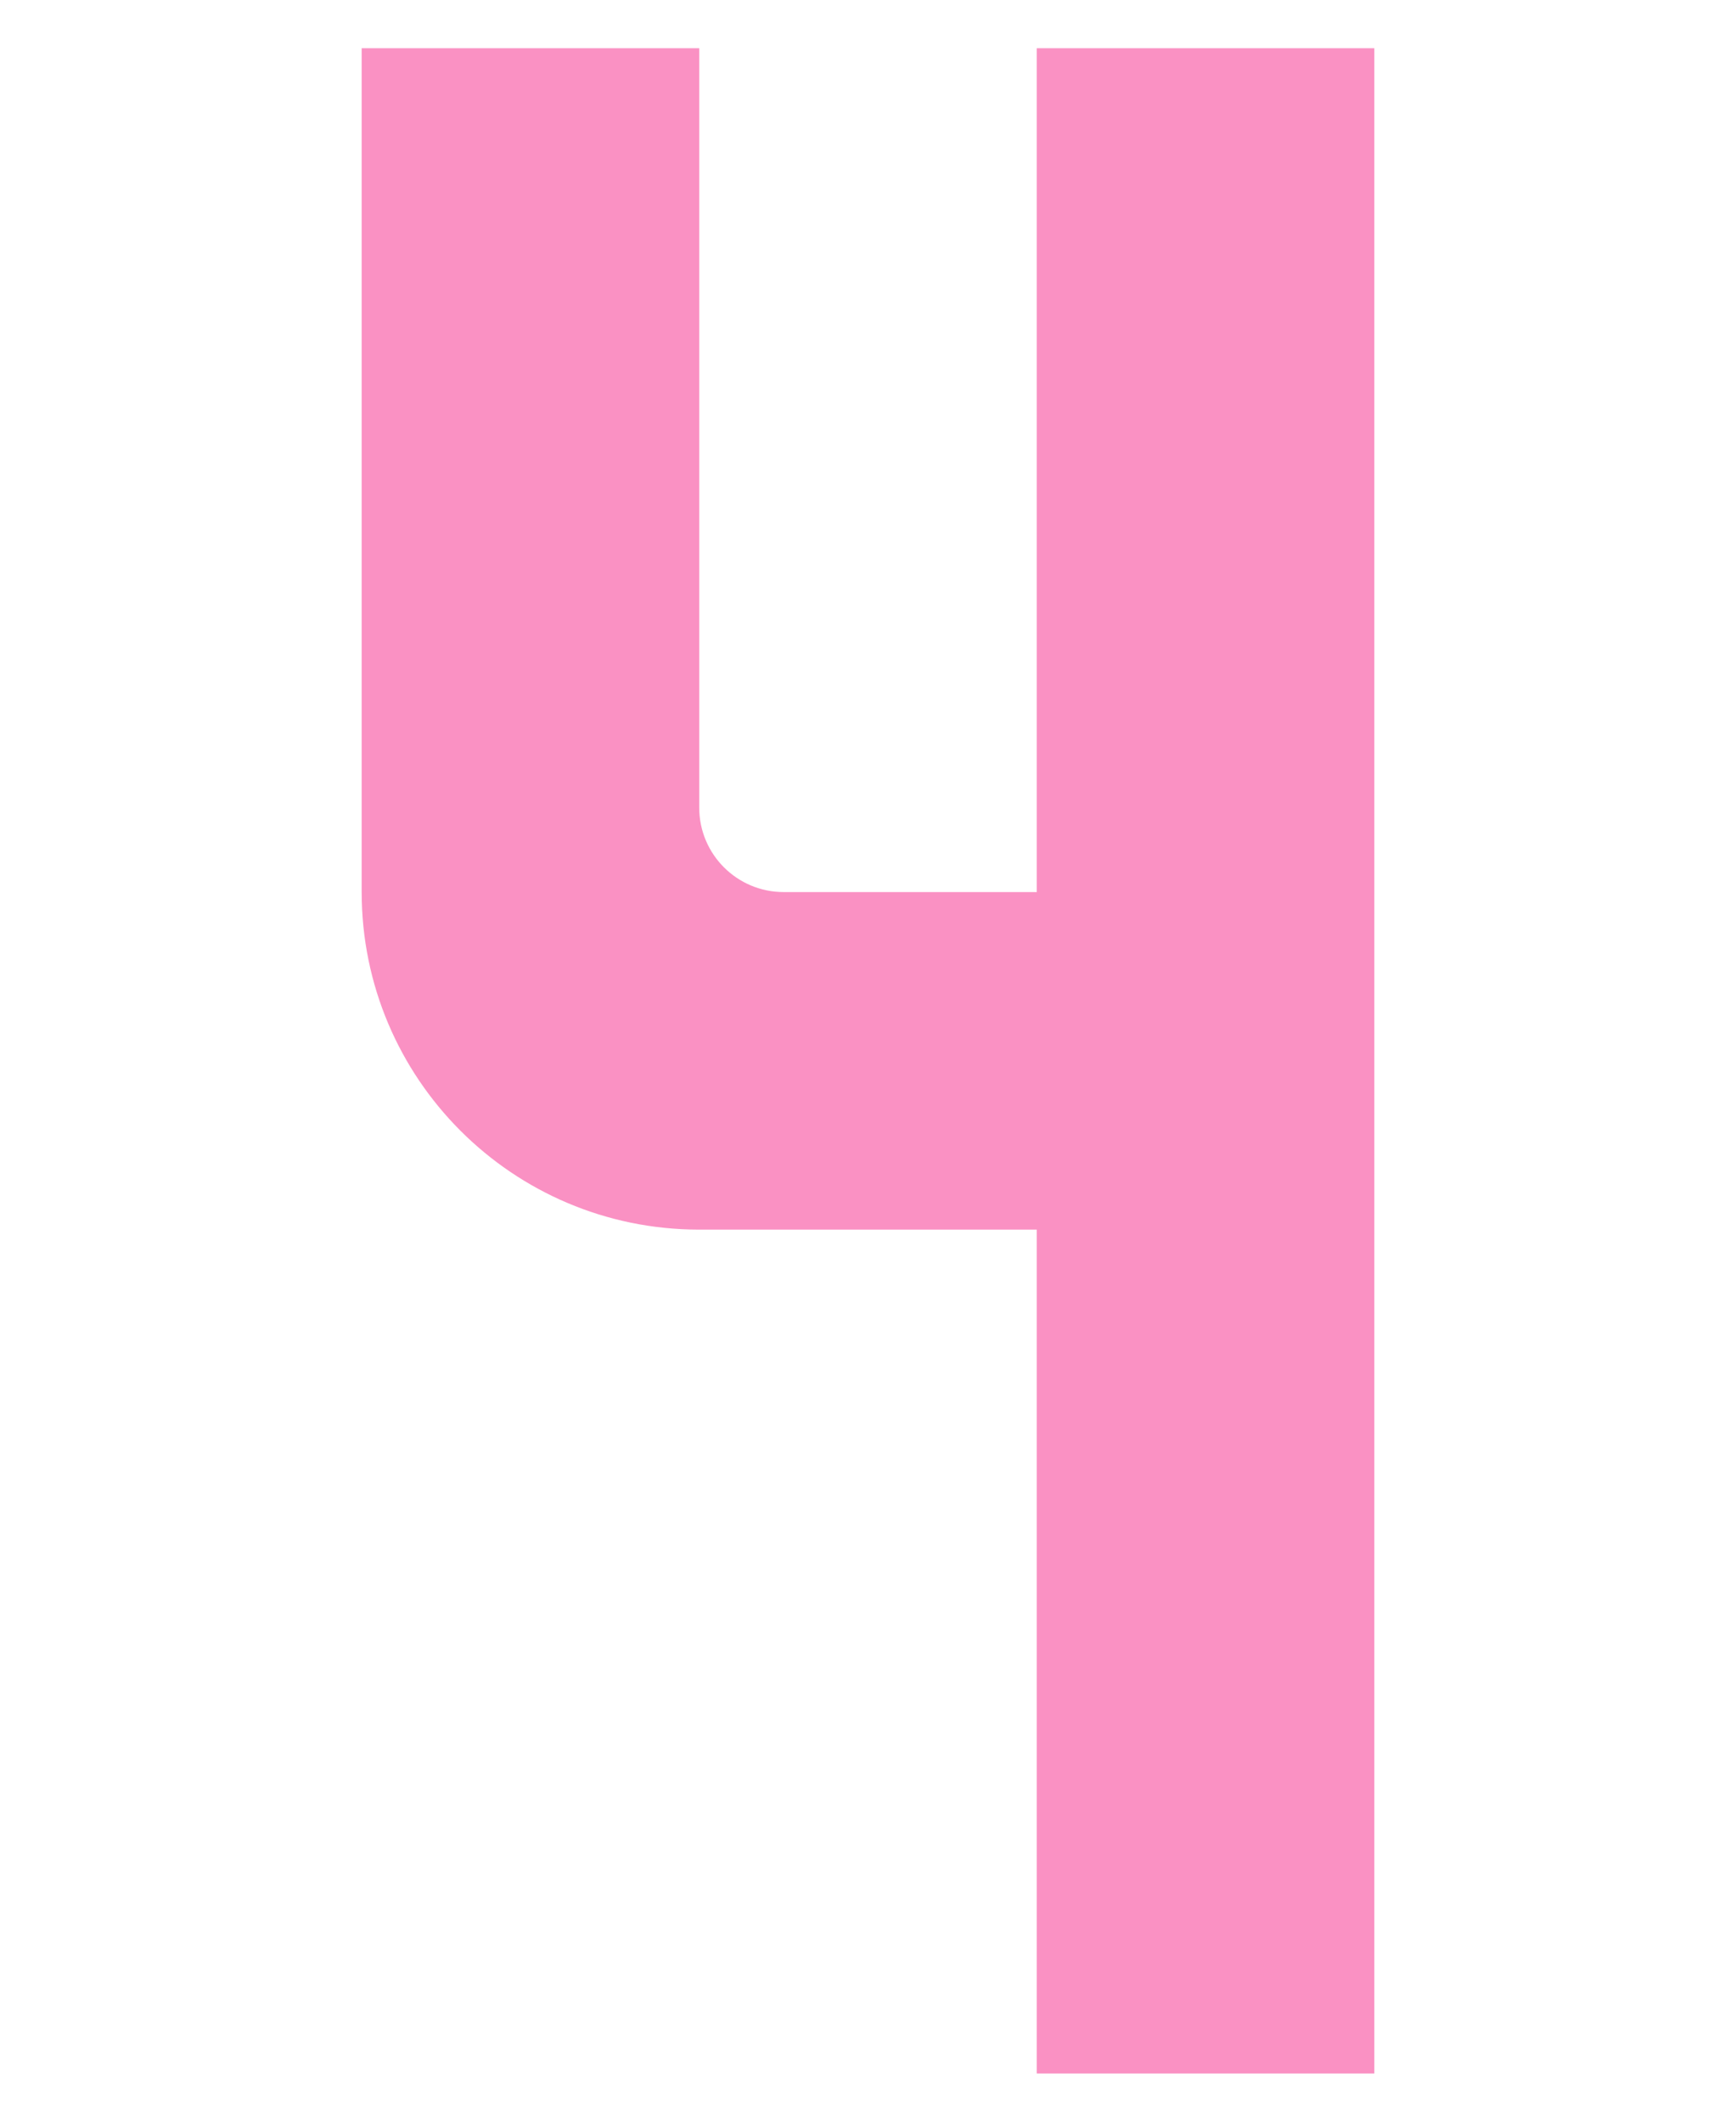 <?xml version="1.0" encoding="UTF-8"?><svg id="a" xmlns="http://www.w3.org/2000/svg" width="90" height="110" viewBox="0 0 90 110"><defs><style>.b{fill:#FA91C3;}</style></defs><path class="b" d="M71.25,2.5h-17.5V46.25h-13.12c-2.42,0-4.38-1.96-4.38-4.38h0V2.5H18.75V46.25c0,9.66,7.82,17.49,17.48,17.5,0,0,.01,0,.02,0h17.5v43.75h17.5V2.5Z"/></svg>